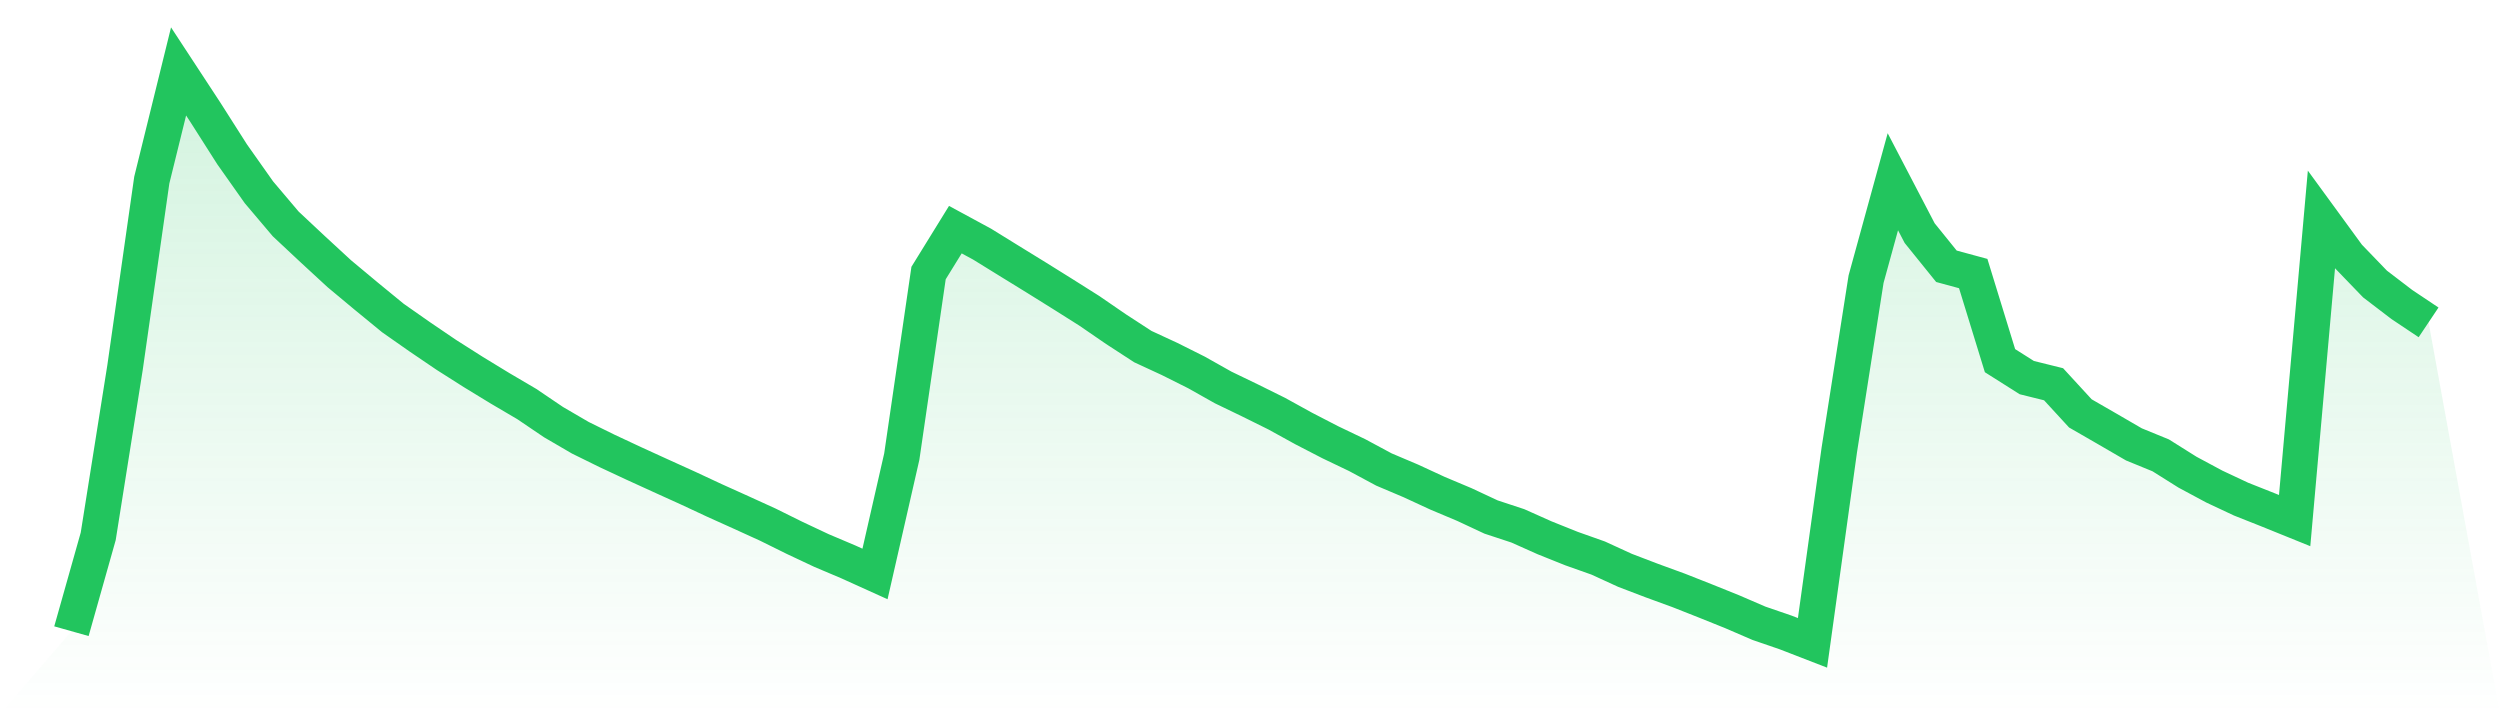 <svg viewBox="0 0 140 40" xmlns="http://www.w3.org/2000/svg">
<defs>
<linearGradient id="gradient" x1="0" x2="0" y1="0" y2="1">
<stop offset="0%" stop-color="#22c55e" stop-opacity="0.2"/>
<stop offset="100%" stop-color="#22c55e" stop-opacity="0"/>
</linearGradient>
</defs>
<path d="M4,35.347 L4,35.347 L5.5,30.035 L7,20.594 L8.5,10.084 L10,4 L11.5,6.288 L13,8.644 L14.5,10.768 L16,12.54 L17.5,13.944 L19,15.327 L20.5,16.577 L22,17.807 L23.5,18.858 L25,19.876 L26.5,20.829 L28,21.744 L29.5,22.626 L31,23.641 L32.5,24.515 L34,25.254 L35.5,25.955 L37,26.64 L38.5,27.32 L40,28.02 L41.5,28.696 L43,29.38 L44.5,30.122 L46,30.828 L47.5,31.463 L49,32.142 L50.5,25.568 L52,15.29 L53.5,12.86 L55,13.673 L56.5,14.6 L58,15.523 L59.5,16.458 L61,17.405 L62.5,18.435 L64,19.41 L65.5,20.104 L67,20.855 L68.5,21.699 L70,22.423 L71.5,23.166 L73,23.993 L74.5,24.768 L76,25.486 L77.5,26.292 L79,26.928 L80.5,27.621 L82,28.252 L83.5,28.953 L85,29.448 L86.5,30.118 L88,30.719 L89.5,31.251 L91,31.939 L92.5,32.512 L94,33.06 L95.5,33.652 L97,34.256 L98.5,34.903 L100,35.419 L101.5,36 L103,25.202 L104.5,15.633 L106,10.178 L107.5,13.054 L109,14.912 L110.5,15.319 L112,20.197 L113.5,21.146 L115,21.518 L116.5,23.15 L118,24.015 L119.5,24.886 L121,25.5 L122.5,26.442 L124,27.247 L125.5,27.951 L127,28.546 L128.5,29.153 L130,12.293 L131.5,14.348 L133,15.904 L134.5,17.05 L136,18.053 L140,40 L0,40 z" fill="url(#gradient)"/>
<path d="M4,35.347 L4,35.347 L5.5,30.035 L7,20.594 L8.5,10.084 L10,4 L11.5,6.288 L13,8.644 L14.5,10.768 L16,12.54 L17.5,13.944 L19,15.327 L20.5,16.577 L22,17.807 L23.5,18.858 L25,19.876 L26.5,20.829 L28,21.744 L29.5,22.626 L31,23.641 L32.5,24.515 L34,25.254 L35.5,25.955 L37,26.64 L38.5,27.32 L40,28.02 L41.5,28.696 L43,29.38 L44.5,30.122 L46,30.828 L47.5,31.463 L49,32.142 L50.5,25.568 L52,15.29 L53.5,12.86 L55,13.673 L56.5,14.6 L58,15.523 L59.5,16.458 L61,17.405 L62.5,18.435 L64,19.41 L65.5,20.104 L67,20.855 L68.5,21.699 L70,22.423 L71.5,23.166 L73,23.993 L74.5,24.768 L76,25.486 L77.5,26.292 L79,26.928 L80.5,27.621 L82,28.252 L83.5,28.953 L85,29.448 L86.5,30.118 L88,30.719 L89.5,31.251 L91,31.939 L92.5,32.512 L94,33.06 L95.5,33.652 L97,34.256 L98.5,34.903 L100,35.419 L101.5,36 L103,25.202 L104.5,15.633 L106,10.178 L107.5,13.054 L109,14.912 L110.5,15.319 L112,20.197 L113.5,21.146 L115,21.518 L116.5,23.15 L118,24.015 L119.5,24.886 L121,25.5 L122.5,26.442 L124,27.247 L125.5,27.951 L127,28.546 L128.5,29.153 L130,12.293 L131.5,14.348 L133,15.904 L134.5,17.05 L136,18.053" fill="none" stroke="#22c55e" stroke-width="2"/>
</svg>